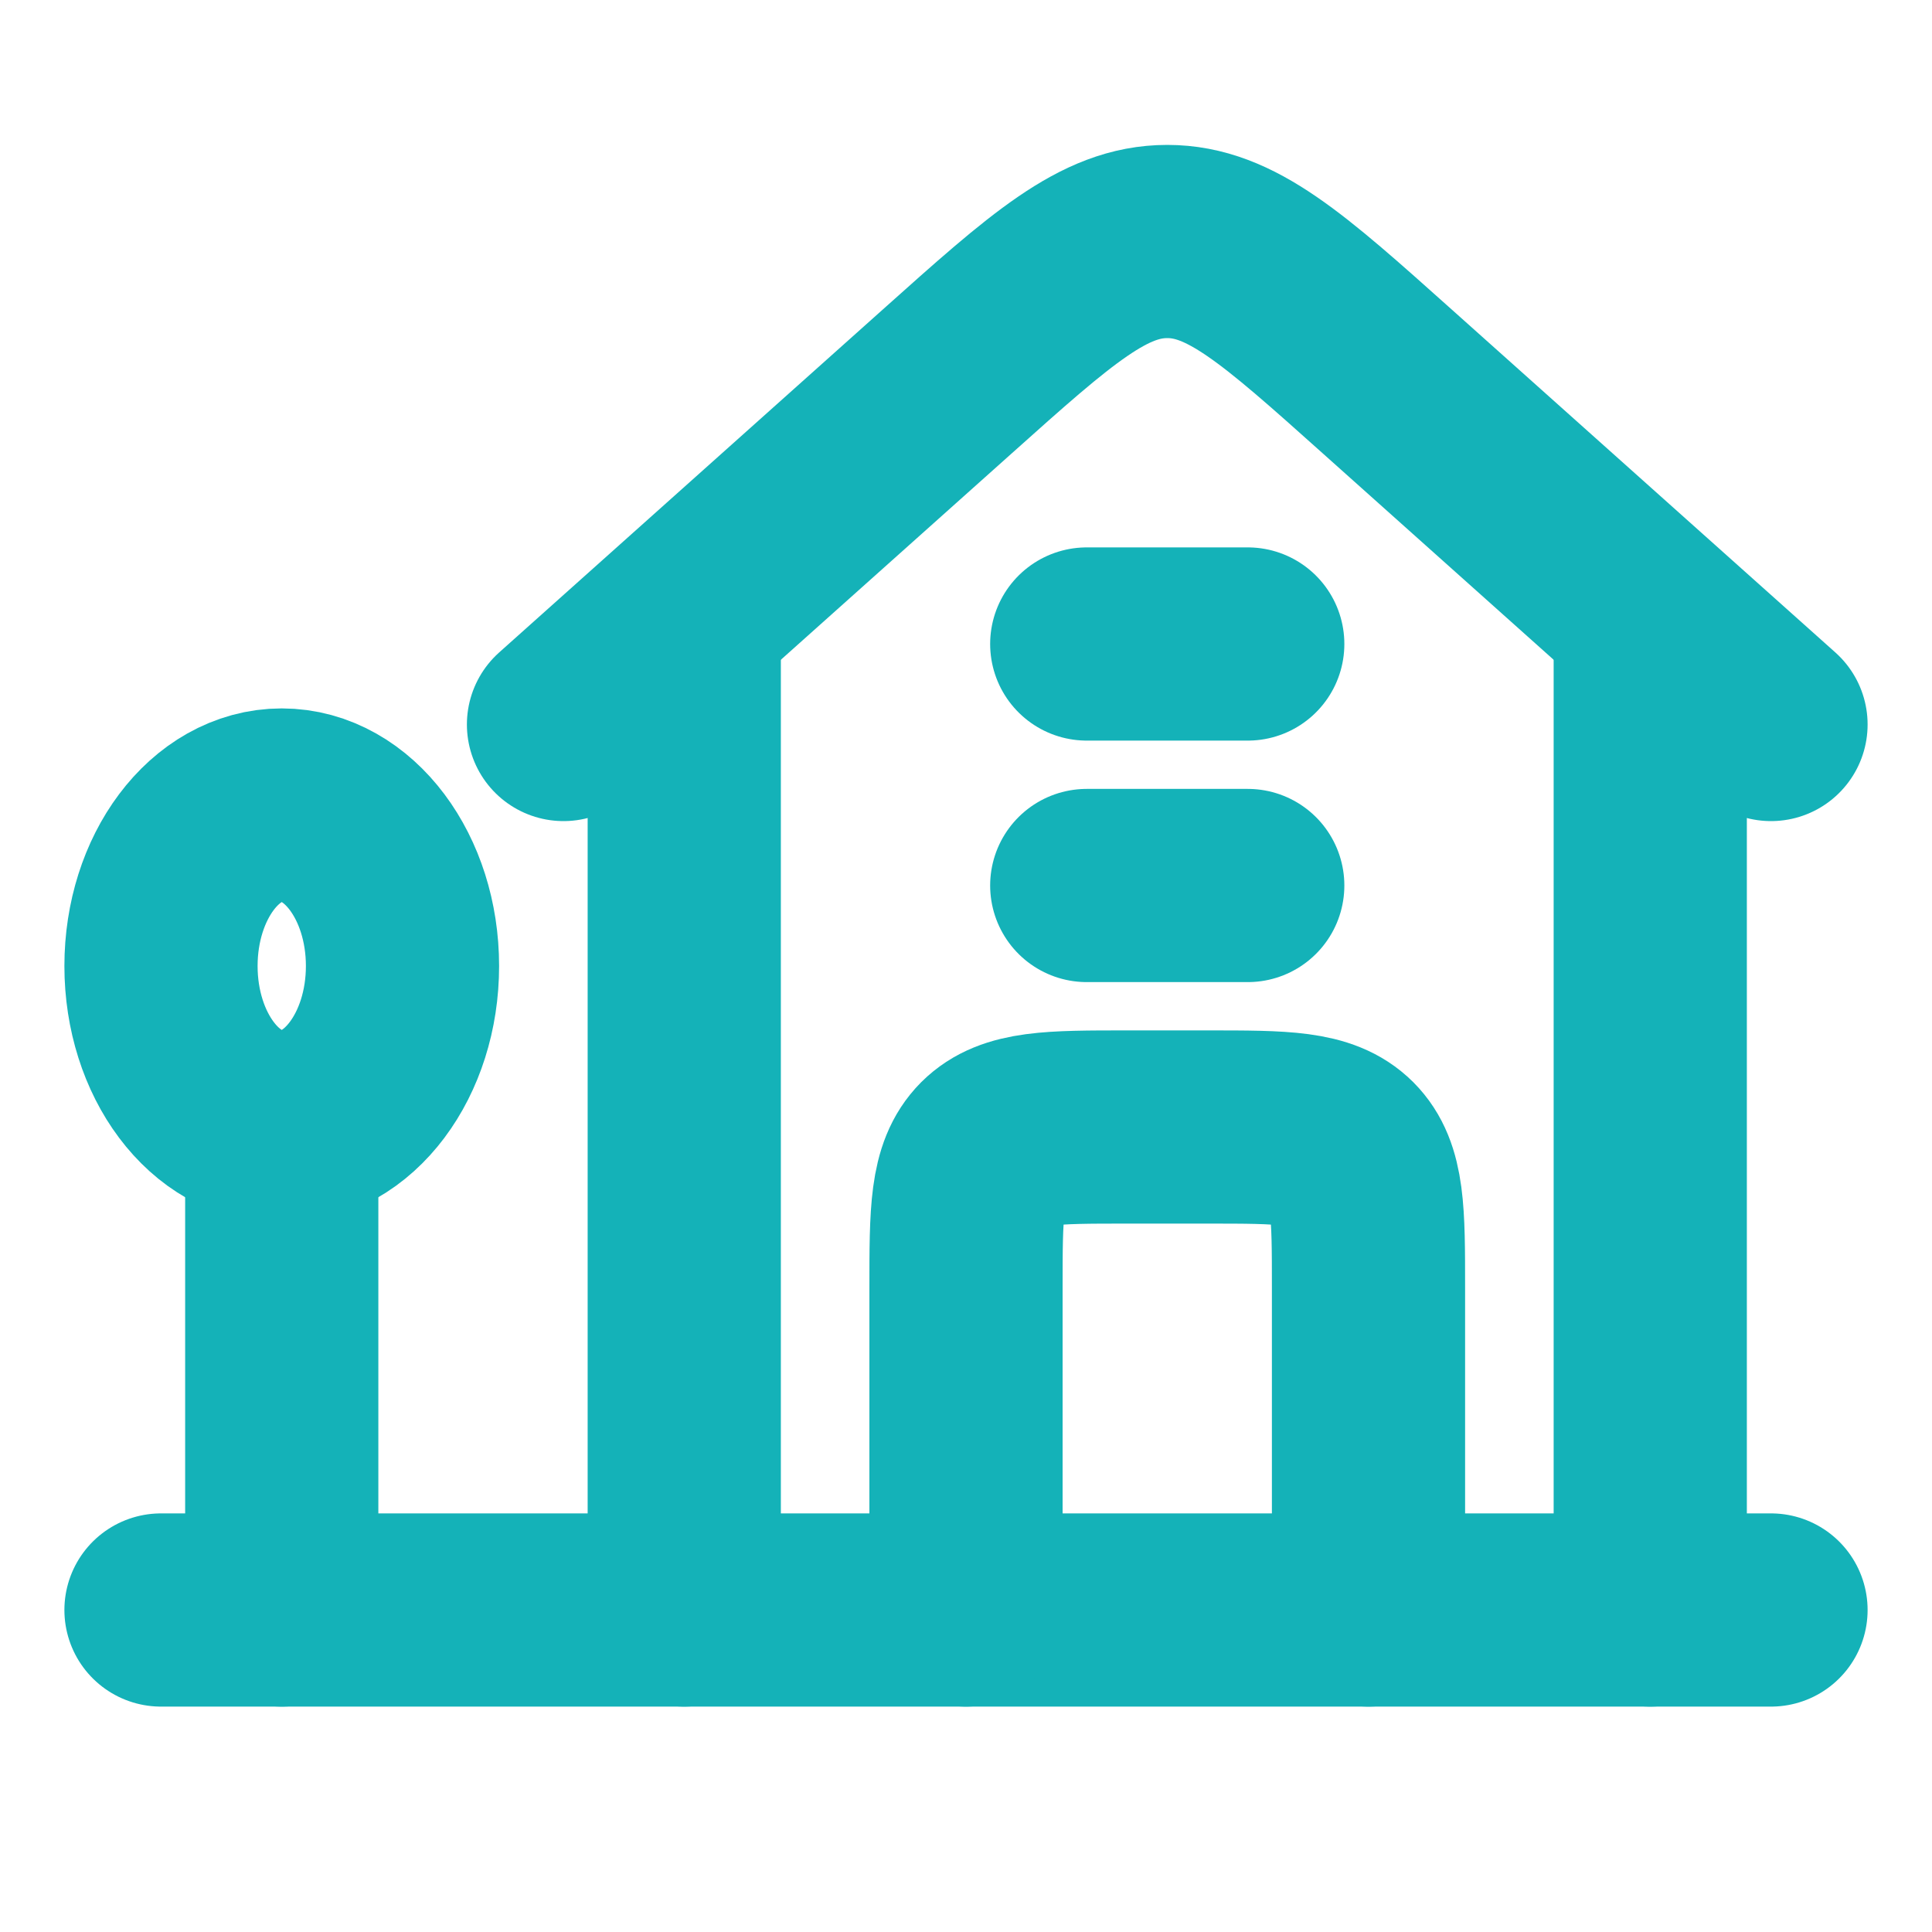 <svg width="12" height="12" viewBox="0 0 12 12" fill="none" xmlns="http://www.w3.org/2000/svg">
<path d="M3.5 4.5L5.885 2.368C6.532 1.789 6.856 1.5 7.25 1.5C7.644 1.5 7.968 1.789 8.615 2.368L11 4.5" stroke="#14B2B8" stroke-width="1.2" stroke-linecap="round" stroke-linejoin="round"/>
<path d="M4.25 4L4.25 10M10.25 10L10.25 4" stroke="#14B2B8" stroke-width="1.2" stroke-linecap="round" stroke-linejoin="round"/>
<ellipse cx="1.75" cy="6" rx="0.75" ry="1" stroke="#14B2B8" stroke-width="1.2"/>
<path d="M1.75 7L1.75 10" stroke="#14B2B8" stroke-width="1.2" stroke-linecap="round"/>
<path d="M1 10L11 10" stroke="#14B2B8" stroke-width="1.2" stroke-linecap="round" stroke-linejoin="round"/>
<path d="M6 10L6 8C6 7.529 6 7.293 6.146 7.146C6.293 7 6.529 7 7 7H7.5C7.971 7 8.207 7 8.354 7.146C8.5 7.293 8.5 7.529 8.5 8V10" stroke="#14B2B8" stroke-width="1.2" stroke-linecap="round" stroke-linejoin="round"/>
<path d="M6.75 5.5H7.75M6.75 4H7.75" stroke="#14B2B8" stroke-width="1.2" stroke-linecap="round" stroke-linejoin="round"/>
</svg>
